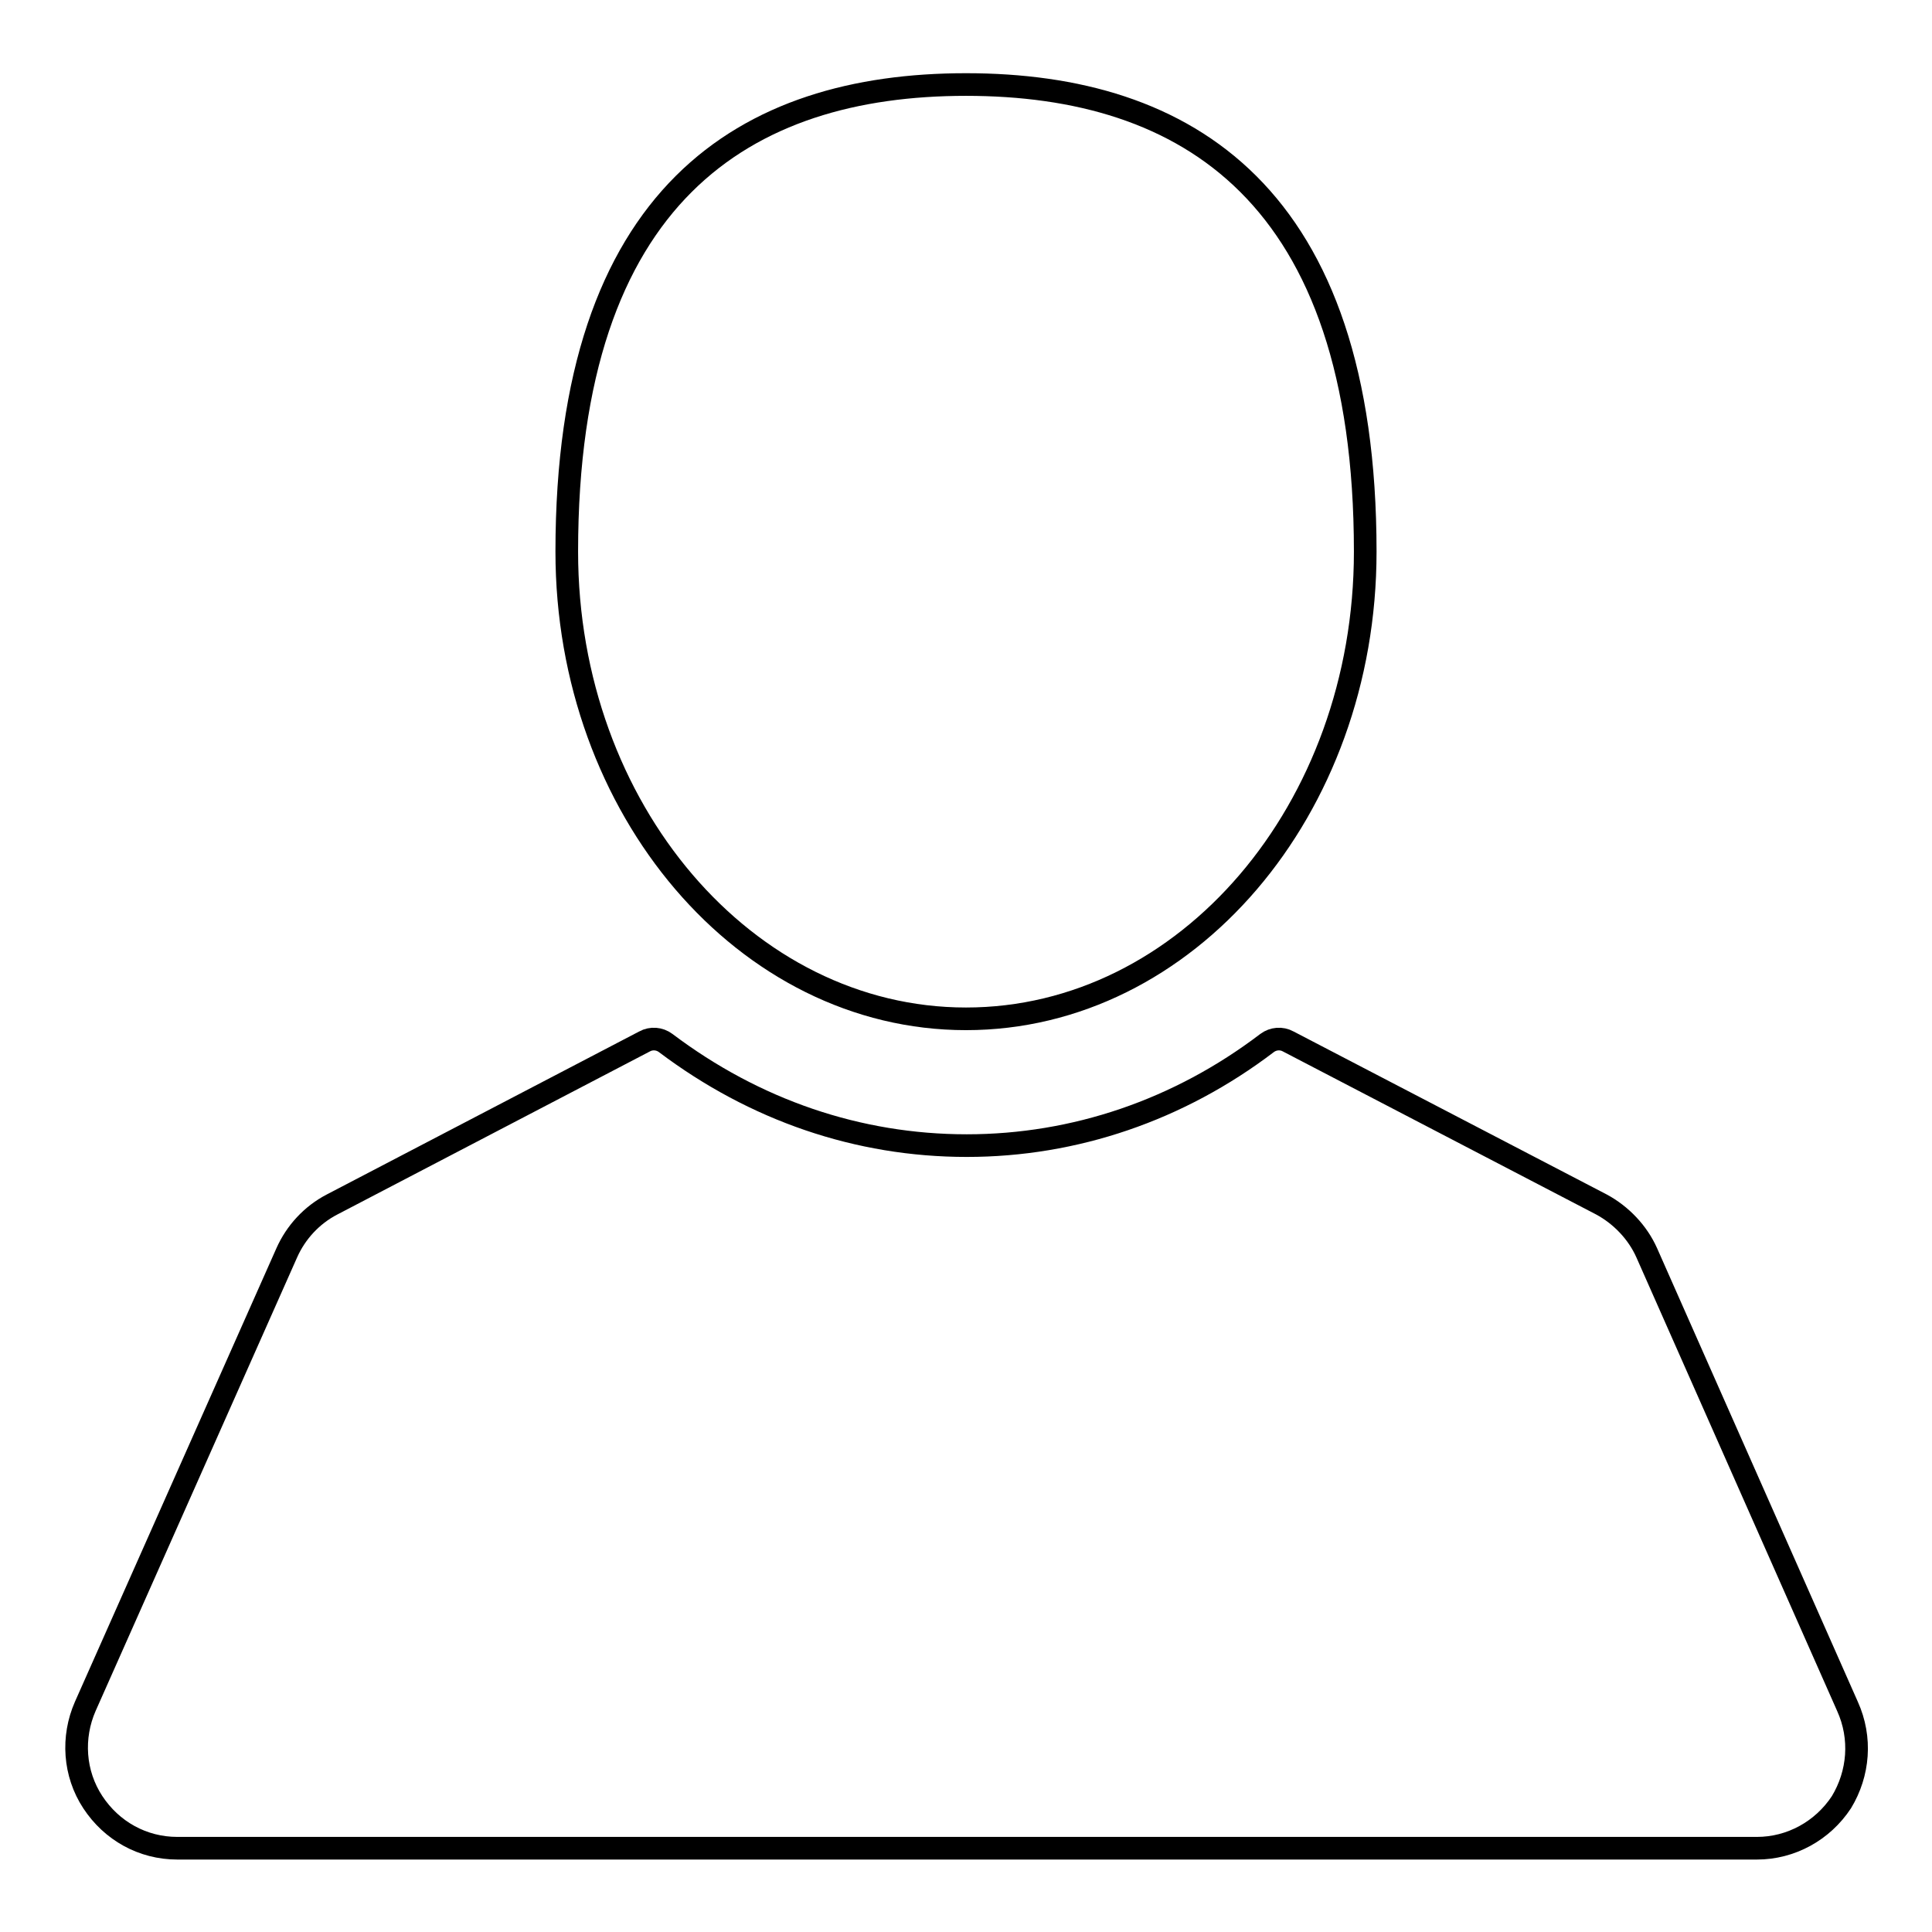 <?xml version="1.0" encoding="utf-8"?>
<!-- Svg Vector Icons : http://www.onlinewebfonts.com/icon -->
<!DOCTYPE svg PUBLIC "-//W3C//DTD SVG 1.1//EN" "http://www.w3.org/Graphics/SVG/1.1/DTD/svg11.dtd">
<svg version="1.1" xmlns="http://www.w3.org/2000/svg" xmlns:xlink="http://www.w3.org/1999/xlink" x="0px" y="0px" viewBox="0 0 256 256" enable-background="new 0 0 256 256" xml:space="preserve">
<g><g><g><g><path stroke-width="3" fill-opacity="0" stroke="#000000"  d="M128,135c29.2,0,52.9-27.7,52.9-61.9c0-47.4-23.7-61.9-52.9-61.9c-29.2,0-52.9,14.5-52.9,61.9C75.1,107.2,98.8,135,128,135z"/><path stroke-width="3" fill-opacity="0" stroke="#000000"  d="M244.8,226.1L218.2,166c-1.2-2.7-3.4-5-6-6.4L170.7,138c-0.9-0.5-2-0.4-2.8,0.2c-11.7,8.9-25.5,13.6-39.8,13.6c-14.4,0-28.1-4.7-39.9-13.6c-0.8-0.6-1.9-0.7-2.8-0.2l-41.4,21.6c-2.7,1.4-4.8,3.7-6,6.4l-26.7,60.1c-1.8,4.1-1.5,8.9,1,12.7c2.5,3.8,6.6,6.1,11.2,6.1h209.3c4.5,0,8.7-2.3,11.2-6.1C246.3,235,246.7,230.3,244.8,226.1z"/></g></g><g></g><g></g><g></g><g></g><g></g><g></g><g></g><g></g><g></g><g></g><g></g><g></g><g></g><g></g><g></g></g></g>
</svg>